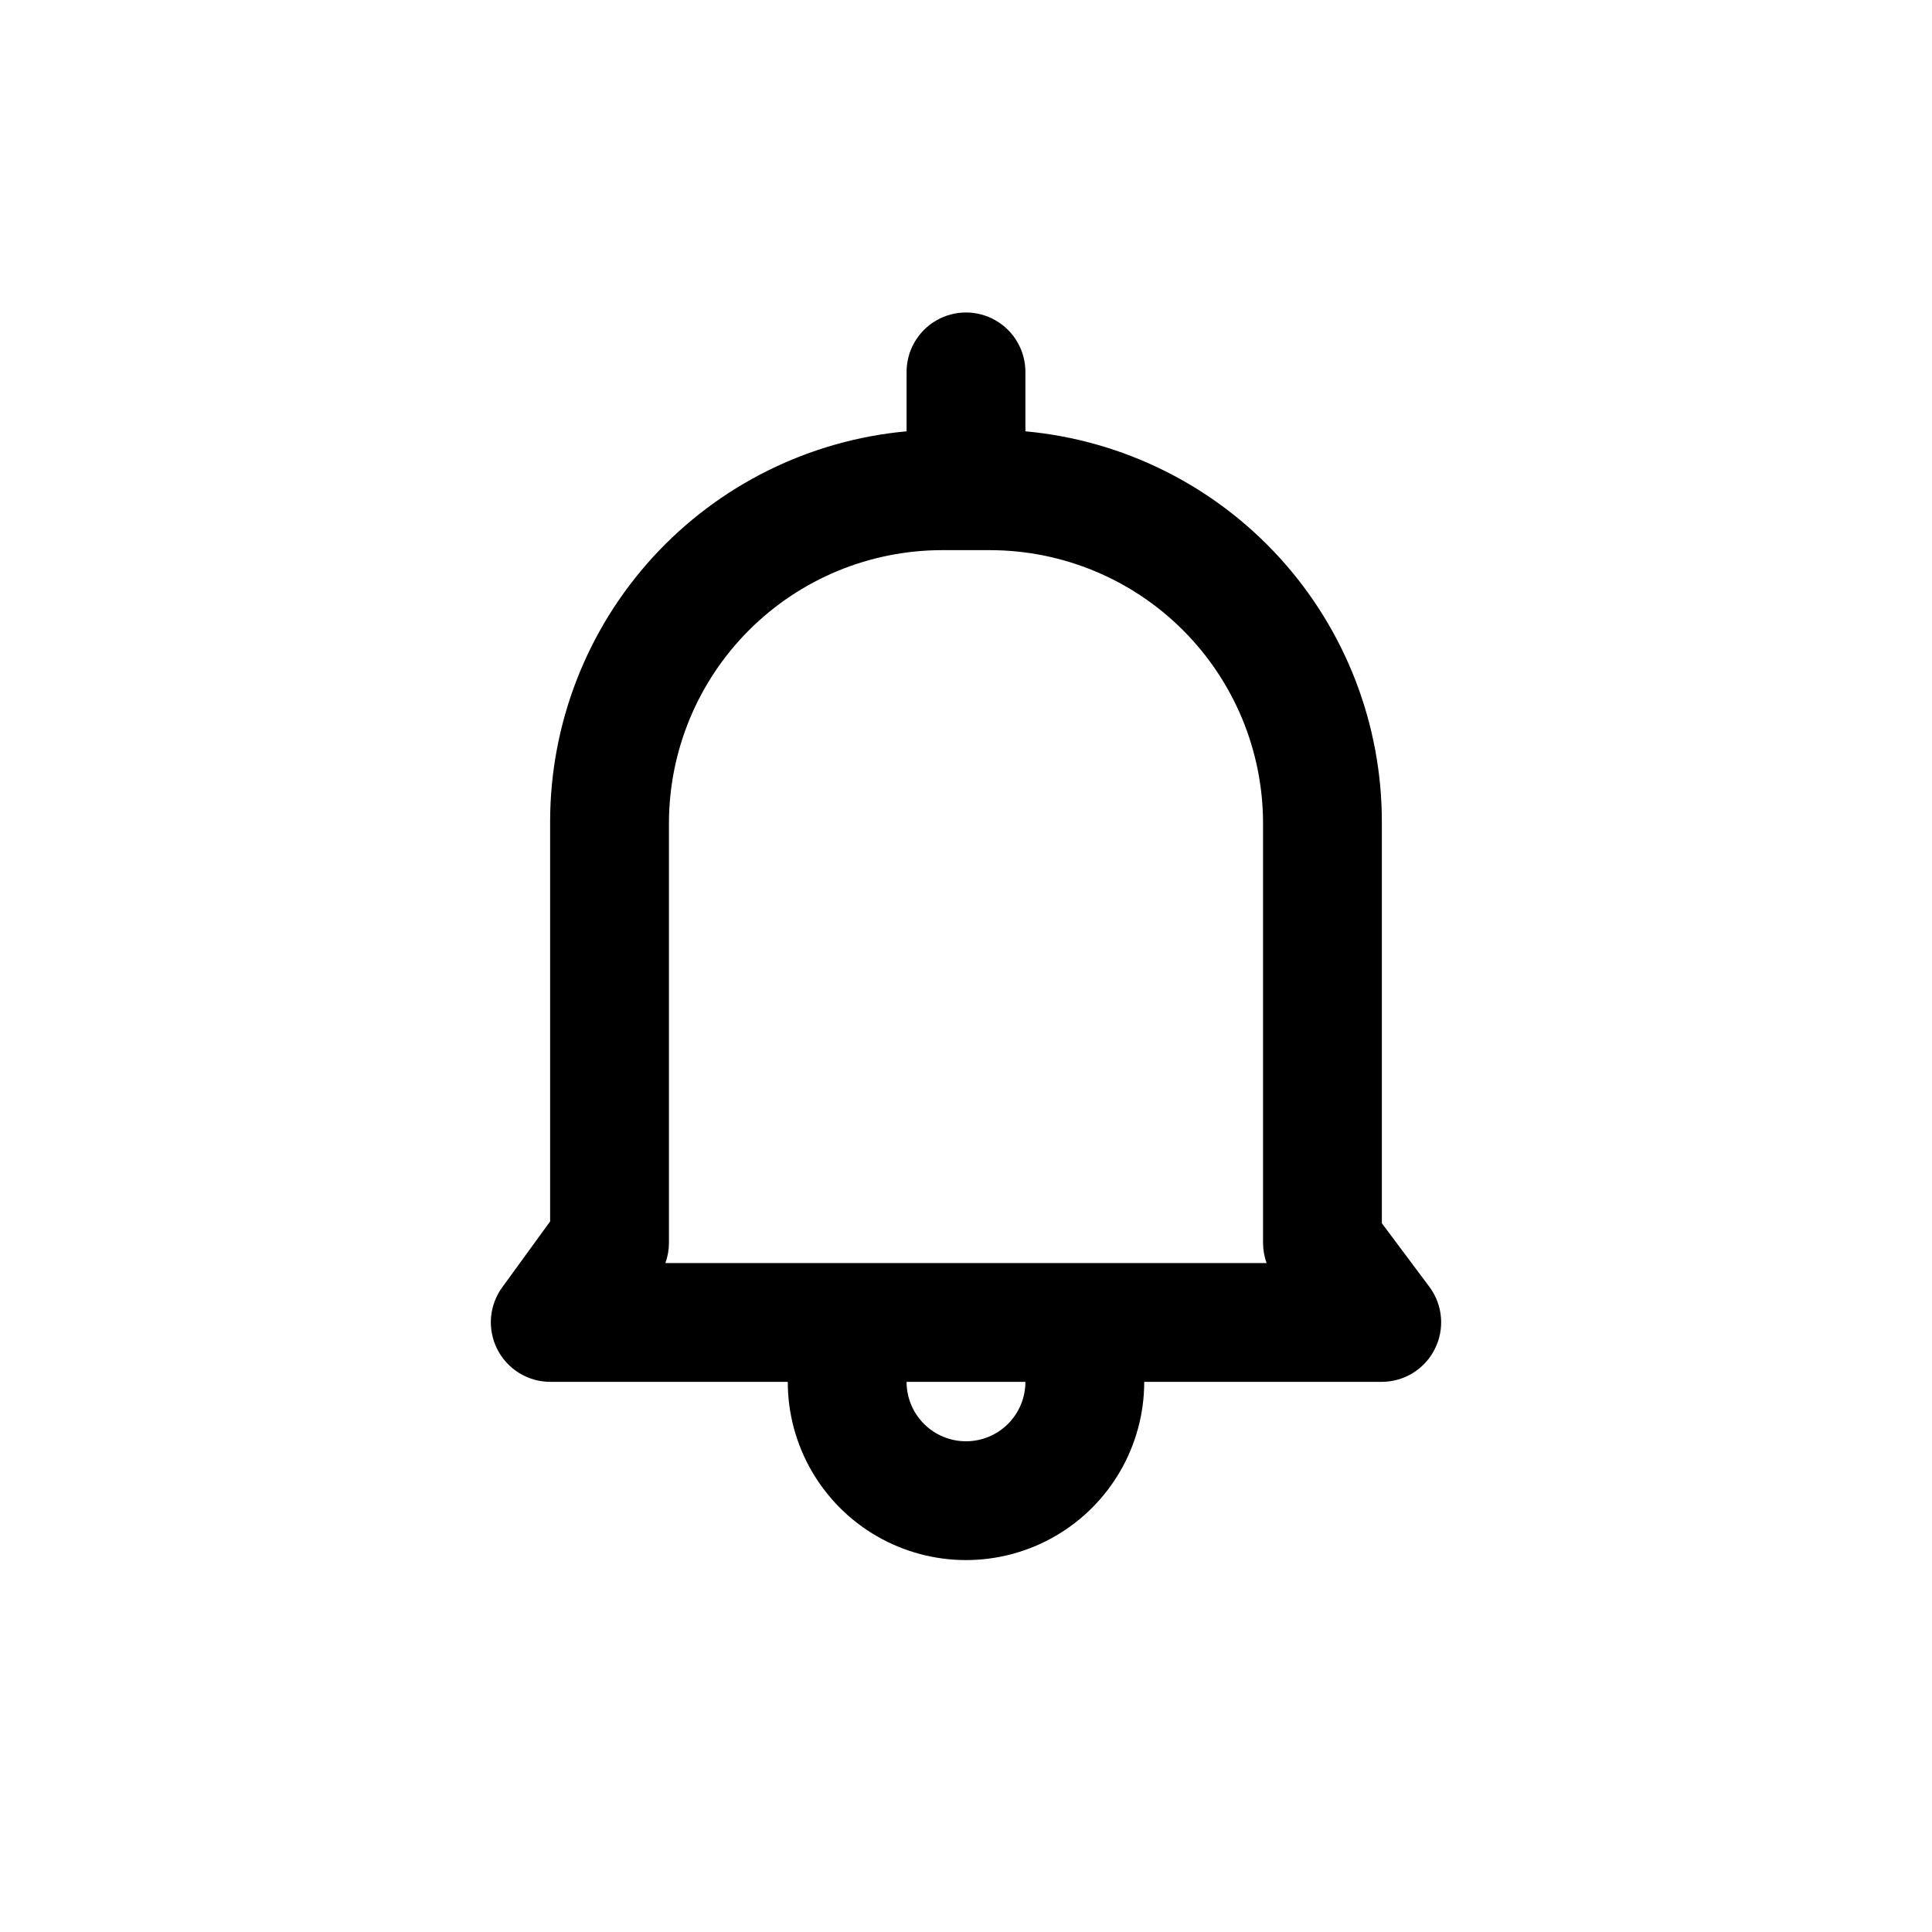 <?xml version="1.0" encoding="UTF-8"?>
<!-- Uploaded to: ICON Repo, www.iconrepo.com, Generator: ICON Repo Mixer Tools -->
<svg fill="#000000" width="800px" height="800px" version="1.1" viewBox="144 144 512 512" xmlns="http://www.w3.org/2000/svg">
 <path d="m522.8 485.02-12.594-16.844v-106.12c0.066-25.969-9.59-51.023-27.074-70.227-17.484-19.203-41.527-31.164-67.391-33.527v-15.742c0-5.625-3-10.824-7.871-13.637s-10.875-2.812-15.746 0-7.871 8.012-7.871 13.637v15.742c-25.781 2.356-49.758 14.246-67.23 33.352-17.473 19.102-27.184 44.043-27.234 69.93v106.11l-12.594 17.32c-1.754 2.352-2.812 5.144-3.062 8.066-0.25 2.918 0.32 5.852 1.645 8.465 1.309 2.598 3.312 4.781 5.785 6.309 2.473 1.527 5.32 2.344 8.227 2.352h62.977c0 16.875 9.004 32.469 23.617 40.902 14.613 8.438 32.617 8.438 47.23 0 14.613-8.434 23.617-24.027 23.617-40.902h62.977c2.906-0.008 5.754-0.824 8.23-2.352 2.473-1.527 4.473-3.711 5.781-6.309 1.328-2.613 1.898-5.547 1.645-8.465-0.25-2.922-1.309-5.715-3.062-8.066zm-122.8 40.934c-4.176 0-8.18-1.656-11.133-4.609-2.953-2.953-4.613-6.957-4.613-11.133h31.488c0 4.176-1.66 8.18-4.609 11.133-2.953 2.953-6.957 4.609-11.133 4.609zm-79.664-47.23h-0.004c0.625-1.715 0.945-3.527 0.945-5.352v-111.31c0.043-19.152 7.668-37.508 21.211-51.051 13.547-13.547 31.902-21.172 51.055-21.215h12.91c19.152 0.043 37.512 7.668 51.055 21.215 13.543 13.543 21.168 31.898 21.211 51.051v111.31c0.004 1.824 0.32 3.637 0.945 5.352z"/>
</svg>